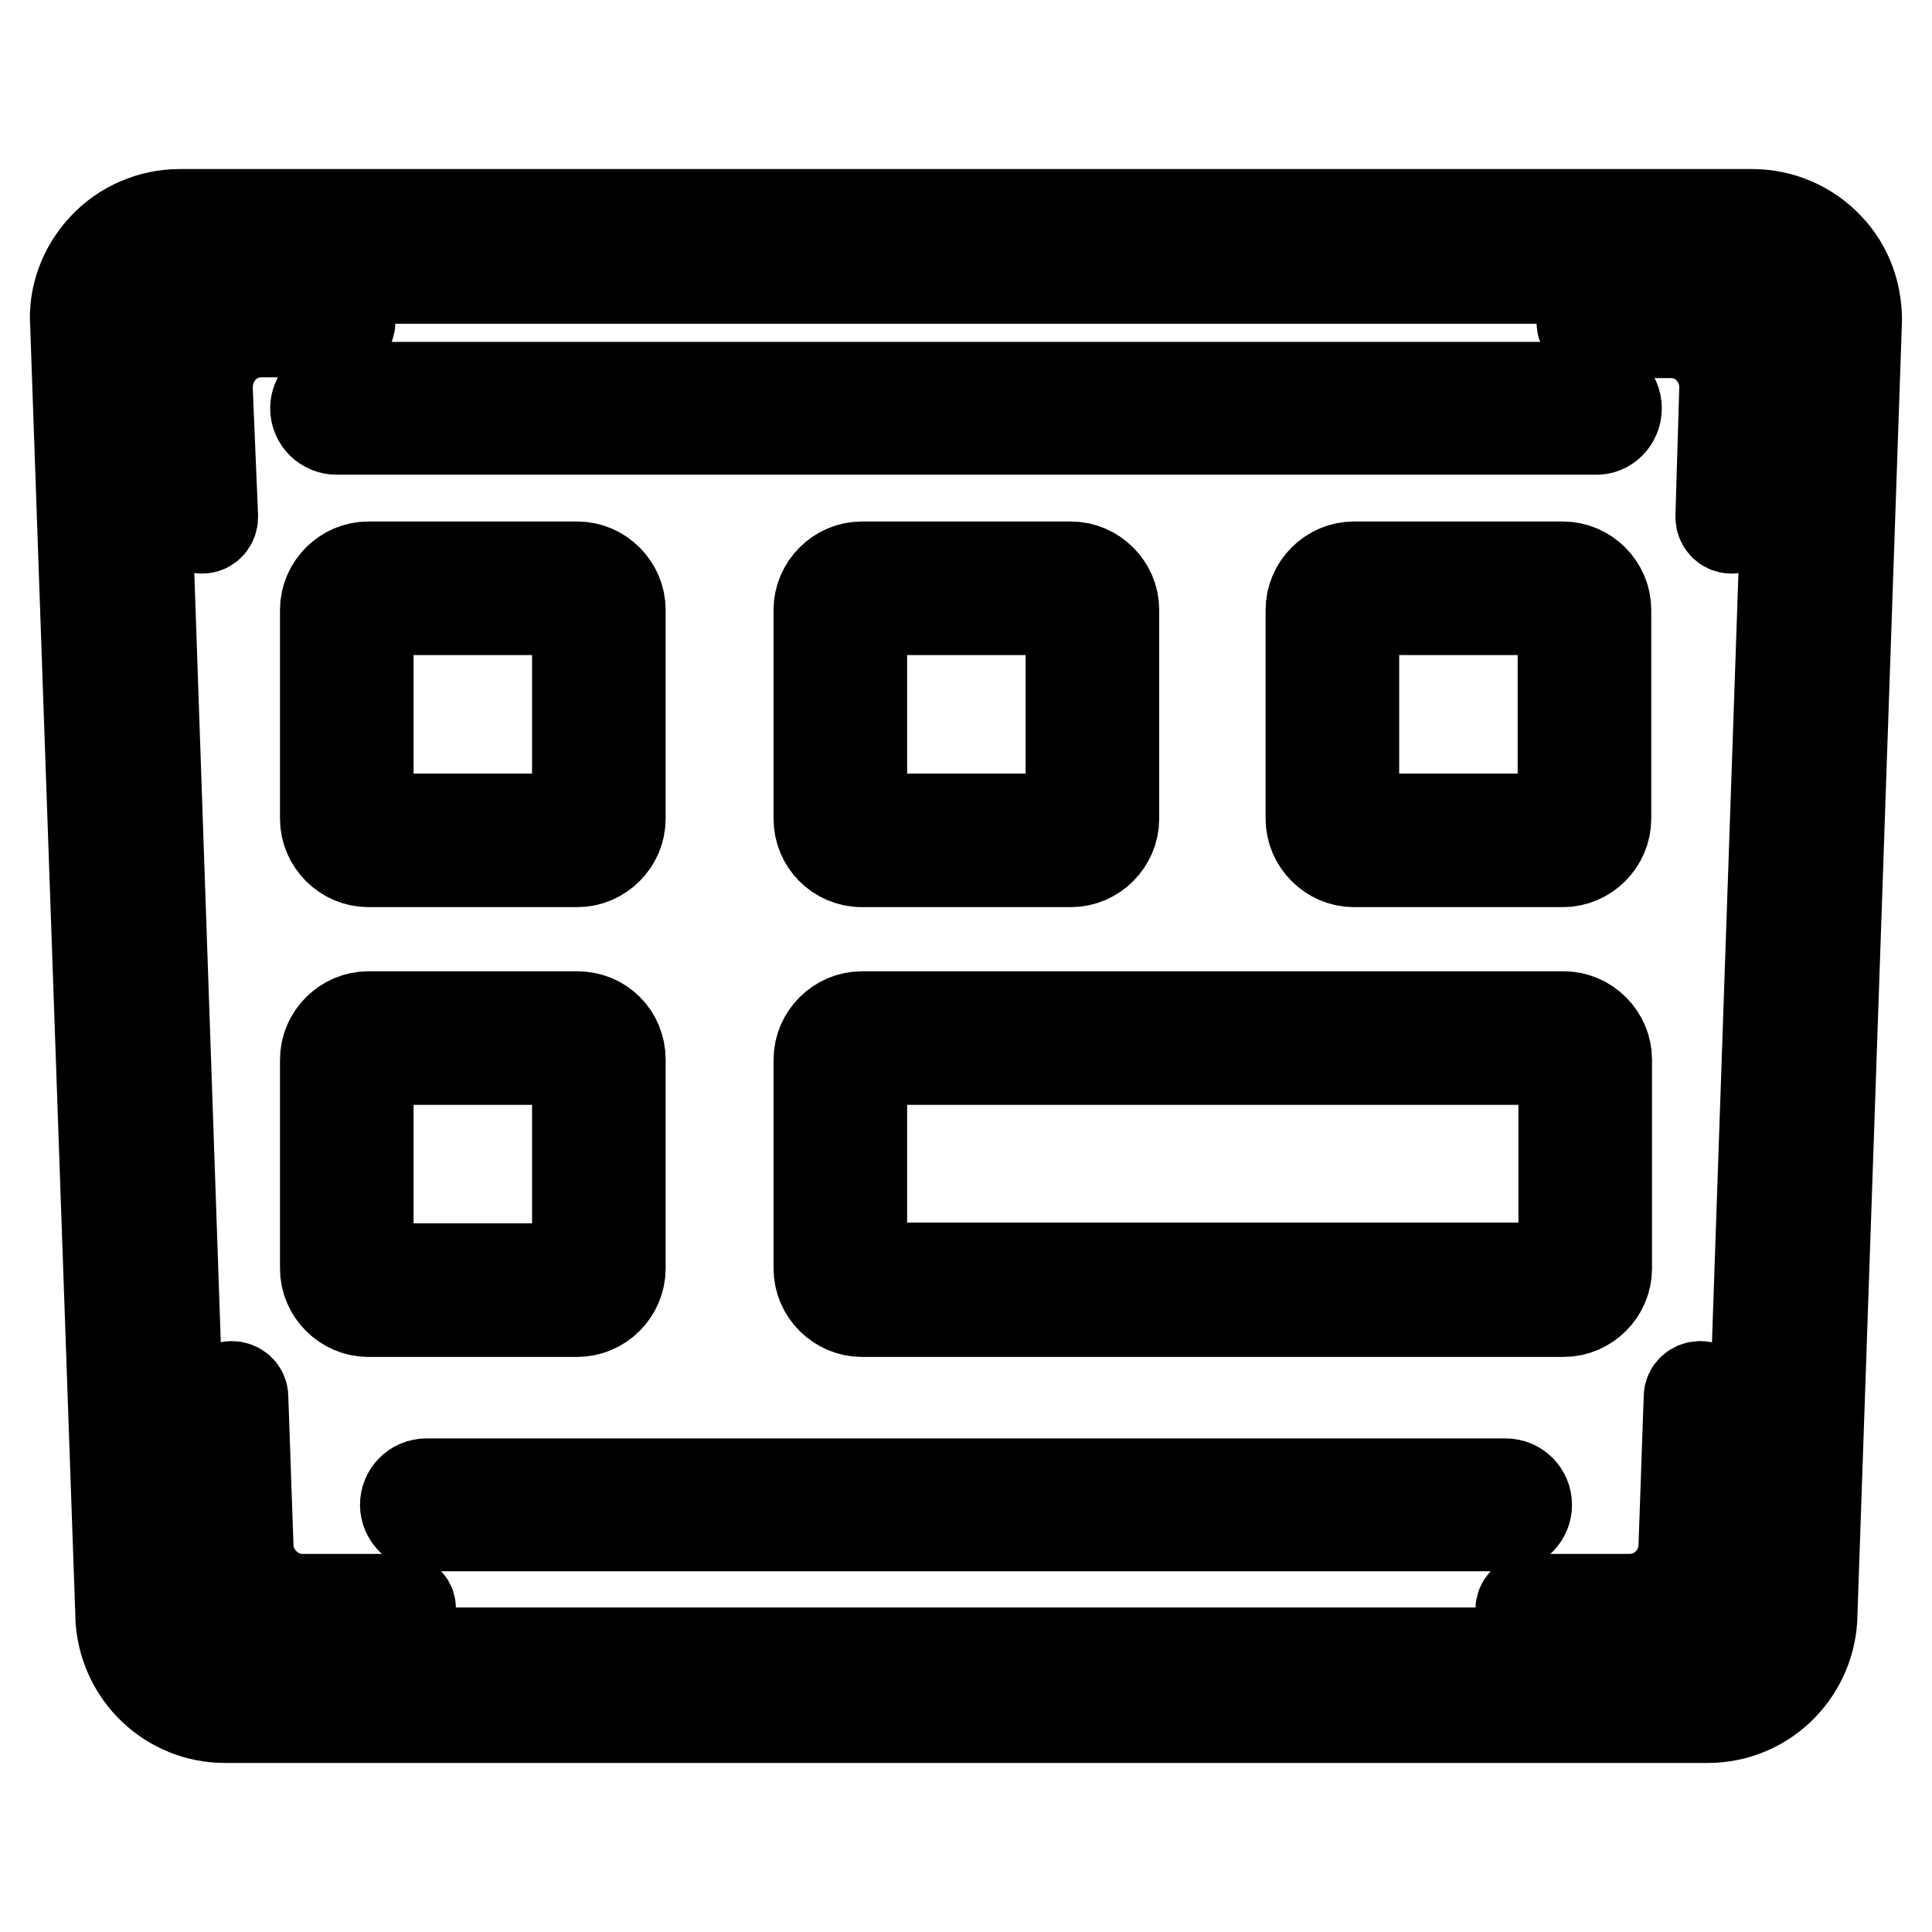 <?xml version="1.0" encoding="utf-8"?>
<!-- Svg Vector Icons : http://www.onlinewebfonts.com/icon -->
<!DOCTYPE svg PUBLIC "-//W3C//DTD SVG 1.1//EN" "http://www.w3.org/Graphics/SVG/1.1/DTD/svg11.dtd">
<svg version="1.1" xmlns="http://www.w3.org/2000/svg" xmlns:xlink="http://www.w3.org/1999/xlink" x="0px" y="0px" viewBox="0 0 256 256" enable-background="new 0 0 256 256" xml:space="preserve">
<g> <path stroke-width="12" fill-opacity="0" stroke="#000000"  d="M242.3,32.8c-2.6-2.8-6.3-4.4-10.1-4.4H23.8c-3.8,0-7.5,1.6-10.1,4.4c-2.6,2.8-4,6.5-3.7,10.3L16,214.5v0.1 c0.5,7.3,6.5,13,13.8,13h196.5c7.3,0,13.3-5.7,13.8-13v-0.1L246,43.1C246.2,39.3,244.9,35.5,242.3,32.8z M237.5,42.6v0.1 l-5.9,171.4c-0.2,2.8-2.5,4.9-5.3,4.9H29.8c-2.8,0-5.1-2.2-5.3-4.9L18.6,42.7v-0.1c-0.1-1.5,0.4-2.9,1.4-4c1-1.1,2.4-1.7,3.9-1.7 h208.4c1.5,0,2.8,0.6,3.9,1.7C237.1,39.7,237.6,41.1,237.5,42.6z"/> <path stroke-width="12" fill-opacity="0" stroke="#000000"  d="M27.5,51.7c-0.1-2,0.6-3.9,1.9-5.4c1.4-1.5,3.2-2.3,5.2-2.3h10.4c0.8,0,1.4-0.6,1.4-1.4s-0.6-1.4-1.4-1.4 H34.7c-2.8,0-5.4,1.1-7.3,3.2c-1.9,2-2.9,4.7-2.7,7.5l0.6,16.7c0,0.8,0.7,1.4,1.4,1.4h0.1c0.8,0,1.4-0.7,1.4-1.5L27.5,51.7 L27.5,51.7z M225.3,183.7c-0.8,0-1.5,0.6-1.5,1.4l-0.7,20.1c-0.3,3.8-3.4,6.7-7.2,6.7h-13c-0.8,0-1.4,0.6-1.4,1.4 c0,0.8,0.6,1.4,1.4,1.4h13c5.3,0,9.7-4.1,10-9.4v0l0.7-20.1C226.7,184.4,226.1,183.7,225.3,183.7z M221.4,41.3H211 c-0.8,0-1.4,0.6-1.4,1.4c0,0.8,0.6,1.4,1.4,1.4h10.4c2,0,3.9,0.8,5.2,2.3c1.4,1.5,2,3.4,1.9,5.4v0L228,68.5c0,0.8,0.6,1.5,1.4,1.5 h0.1c0.8,0,1.4-0.6,1.4-1.4l0.6-16.7c0.2-2.8-0.8-5.4-2.7-7.5C226.8,42.4,224.2,41.3,221.4,41.3L221.4,41.3z M53.1,211.9h-13 c-3.8,0-6.9-3-7.2-6.7l-0.7-20.1c0-0.8-0.7-1.4-1.5-1.4c-0.8,0-1.4,0.7-1.4,1.5l0.7,20.1v0c0.3,5.3,4.7,9.4,10,9.4h13 c0.8,0,1.4-0.6,1.4-1.4C54.5,212.5,53.9,211.9,53.1,211.9z M214.2,54.1c0-1.6-1.3-2.8-2.8-2.8H44.6c-1.6,0-2.8,1.3-2.8,2.8 c0,1.6,1.3,2.8,2.8,2.8h166.8C212.9,57,214.2,55.7,214.2,54.1z M199.5,196.6h-143c-1.6,0-2.8,1.3-2.8,2.8s1.3,2.8,2.8,2.8h143 c1.6,0,2.8-1.3,2.8-2.8S201.1,196.6,199.5,196.6z M82.2,80.8c0-3.1-2.6-5.7-5.7-5.7H48.8c-3.1,0-5.7,2.6-5.7,5.7v27.7 c0,3.1,2.6,5.7,5.7,5.7h27.7c3.1,0,5.7-2.6,5.7-5.7V80.8L82.2,80.8z M76.5,108.5H48.8V80.8h27.7V108.5z M114.2,114.2h27.7 c3.1,0,5.7-2.6,5.7-5.7V80.8c0-3.1-2.6-5.7-5.7-5.7h-27.7c-3.1,0-5.7,2.6-5.7,5.7v27.7C108.5,111.6,111,114.2,114.2,114.2 L114.2,114.2z M114.2,80.8h27.7v27.7h-27.7V80.8z M212.8,80.8c0-3.1-2.6-5.7-5.7-5.7h-27.7c-3.1,0-5.7,2.6-5.7,5.7v27.7 c0,3.1,2.6,5.7,5.7,5.7h27.7c3.1,0,5.7-2.6,5.7-5.7L212.8,80.8L212.8,80.8z M207.1,108.5h-27.7V80.8h27.7L207.1,108.5L207.1,108.5z  M76.5,134.7H48.8c-3.1,0-5.7,2.6-5.7,5.7v27.7c0,3.1,2.6,5.7,5.7,5.7h27.7c3.1,0,5.7-2.6,5.7-5.7v-27.7 C82.2,137.2,79.7,134.7,76.5,134.7z M76.5,168.1H48.8v-27.7h27.7V168.1C76.5,168,76.5,168.1,76.5,168.1z M108.5,168.1 c0,3.1,2.6,5.7,5.7,5.7h93c3.1,0,5.7-2.6,5.7-5.7v-27.7c0-3.1-2.6-5.7-5.7-5.7h-93c-3.1,0-5.7,2.6-5.7,5.7V168.1z M114.2,140.4h93 V168h-93V140.4z"/></g>
</svg>
